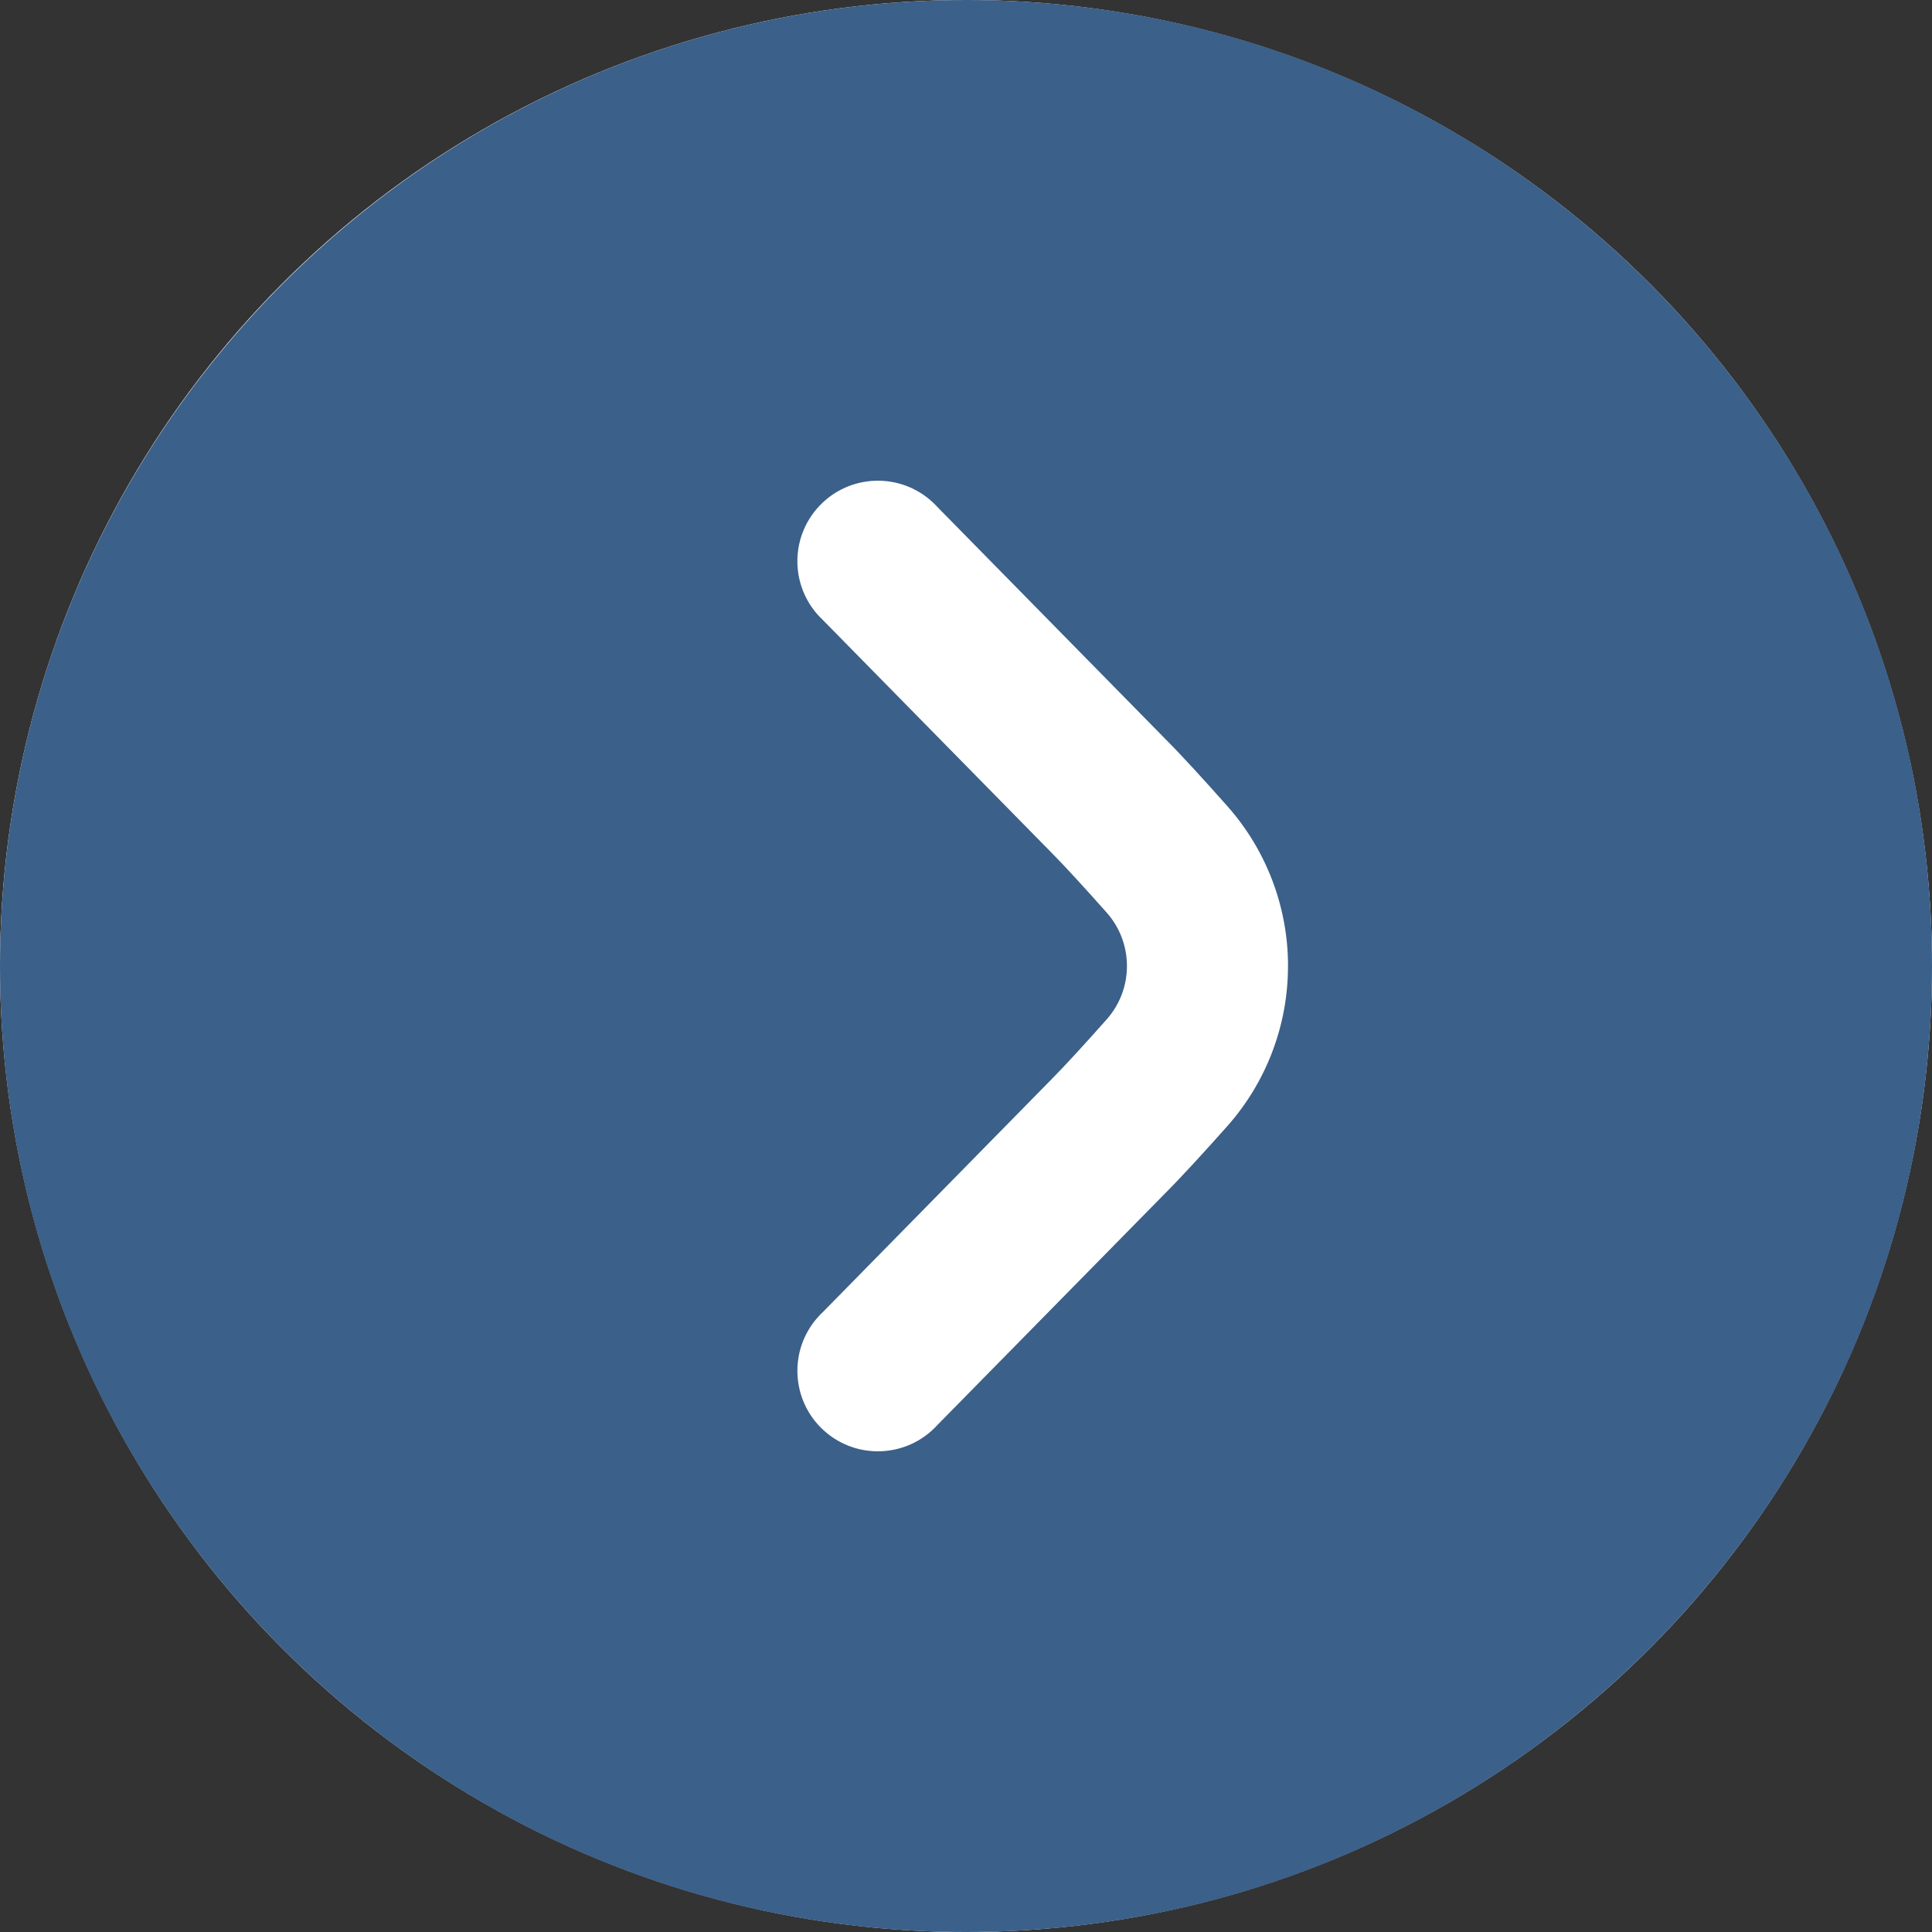 <?xml version="1.0" encoding="UTF-8"?>
<svg id="Layer_2" xmlns="http://www.w3.org/2000/svg" viewBox="0 0 512 512">
  <rect x="0" y="0" width="512" height="512" fill="#333333" stroke="none"/>
  <defs>
    <style>
      .cls-1 {
        fill: #fff;
      }

      .cls-2 {
        fill: #3b6089;
      }
    </style>
  </defs>
  <g id="arrow-circle-down">
    <g>
      <circle class="cls-1" cx="256" cy="256" r="256"/>
      <path class="cls-2" d="M0,256c0,141.38,114.62,256,256,256s256-114.62,256-256S397.38,0,256,0C114.68.15.15,114.68,0,256ZM341.33,256c.02,15.62-5.69,30.7-16.04,42.39-6.21,6.98-12.25,13.59-16.58,17.92l-60.25,61.29c-7.91,8.73-21.4,9.4-30.13,1.5-8.73-7.91-9.4-21.4-1.5-30.13.39-.43.79-.84,1.21-1.23l60.35-61.44c3.99-4.01,9.41-9.98,14.93-16.19,7.11-8.06,7.11-20.16,0-28.22-5.5-6.19-10.92-12.16-14.78-16.04l-60.5-61.57c-8.59-8.07-9.01-21.57-.94-30.16,8.07-8.59,21.57-9.01,30.16-.94.42.39.82.8,1.21,1.23l60.35,61.42c4.27,4.27,10.24,10.82,16.41,17.77,10.38,11.69,16.12,26.78,16.11,42.41Z"/>
    </g>
  </g>
</svg>
